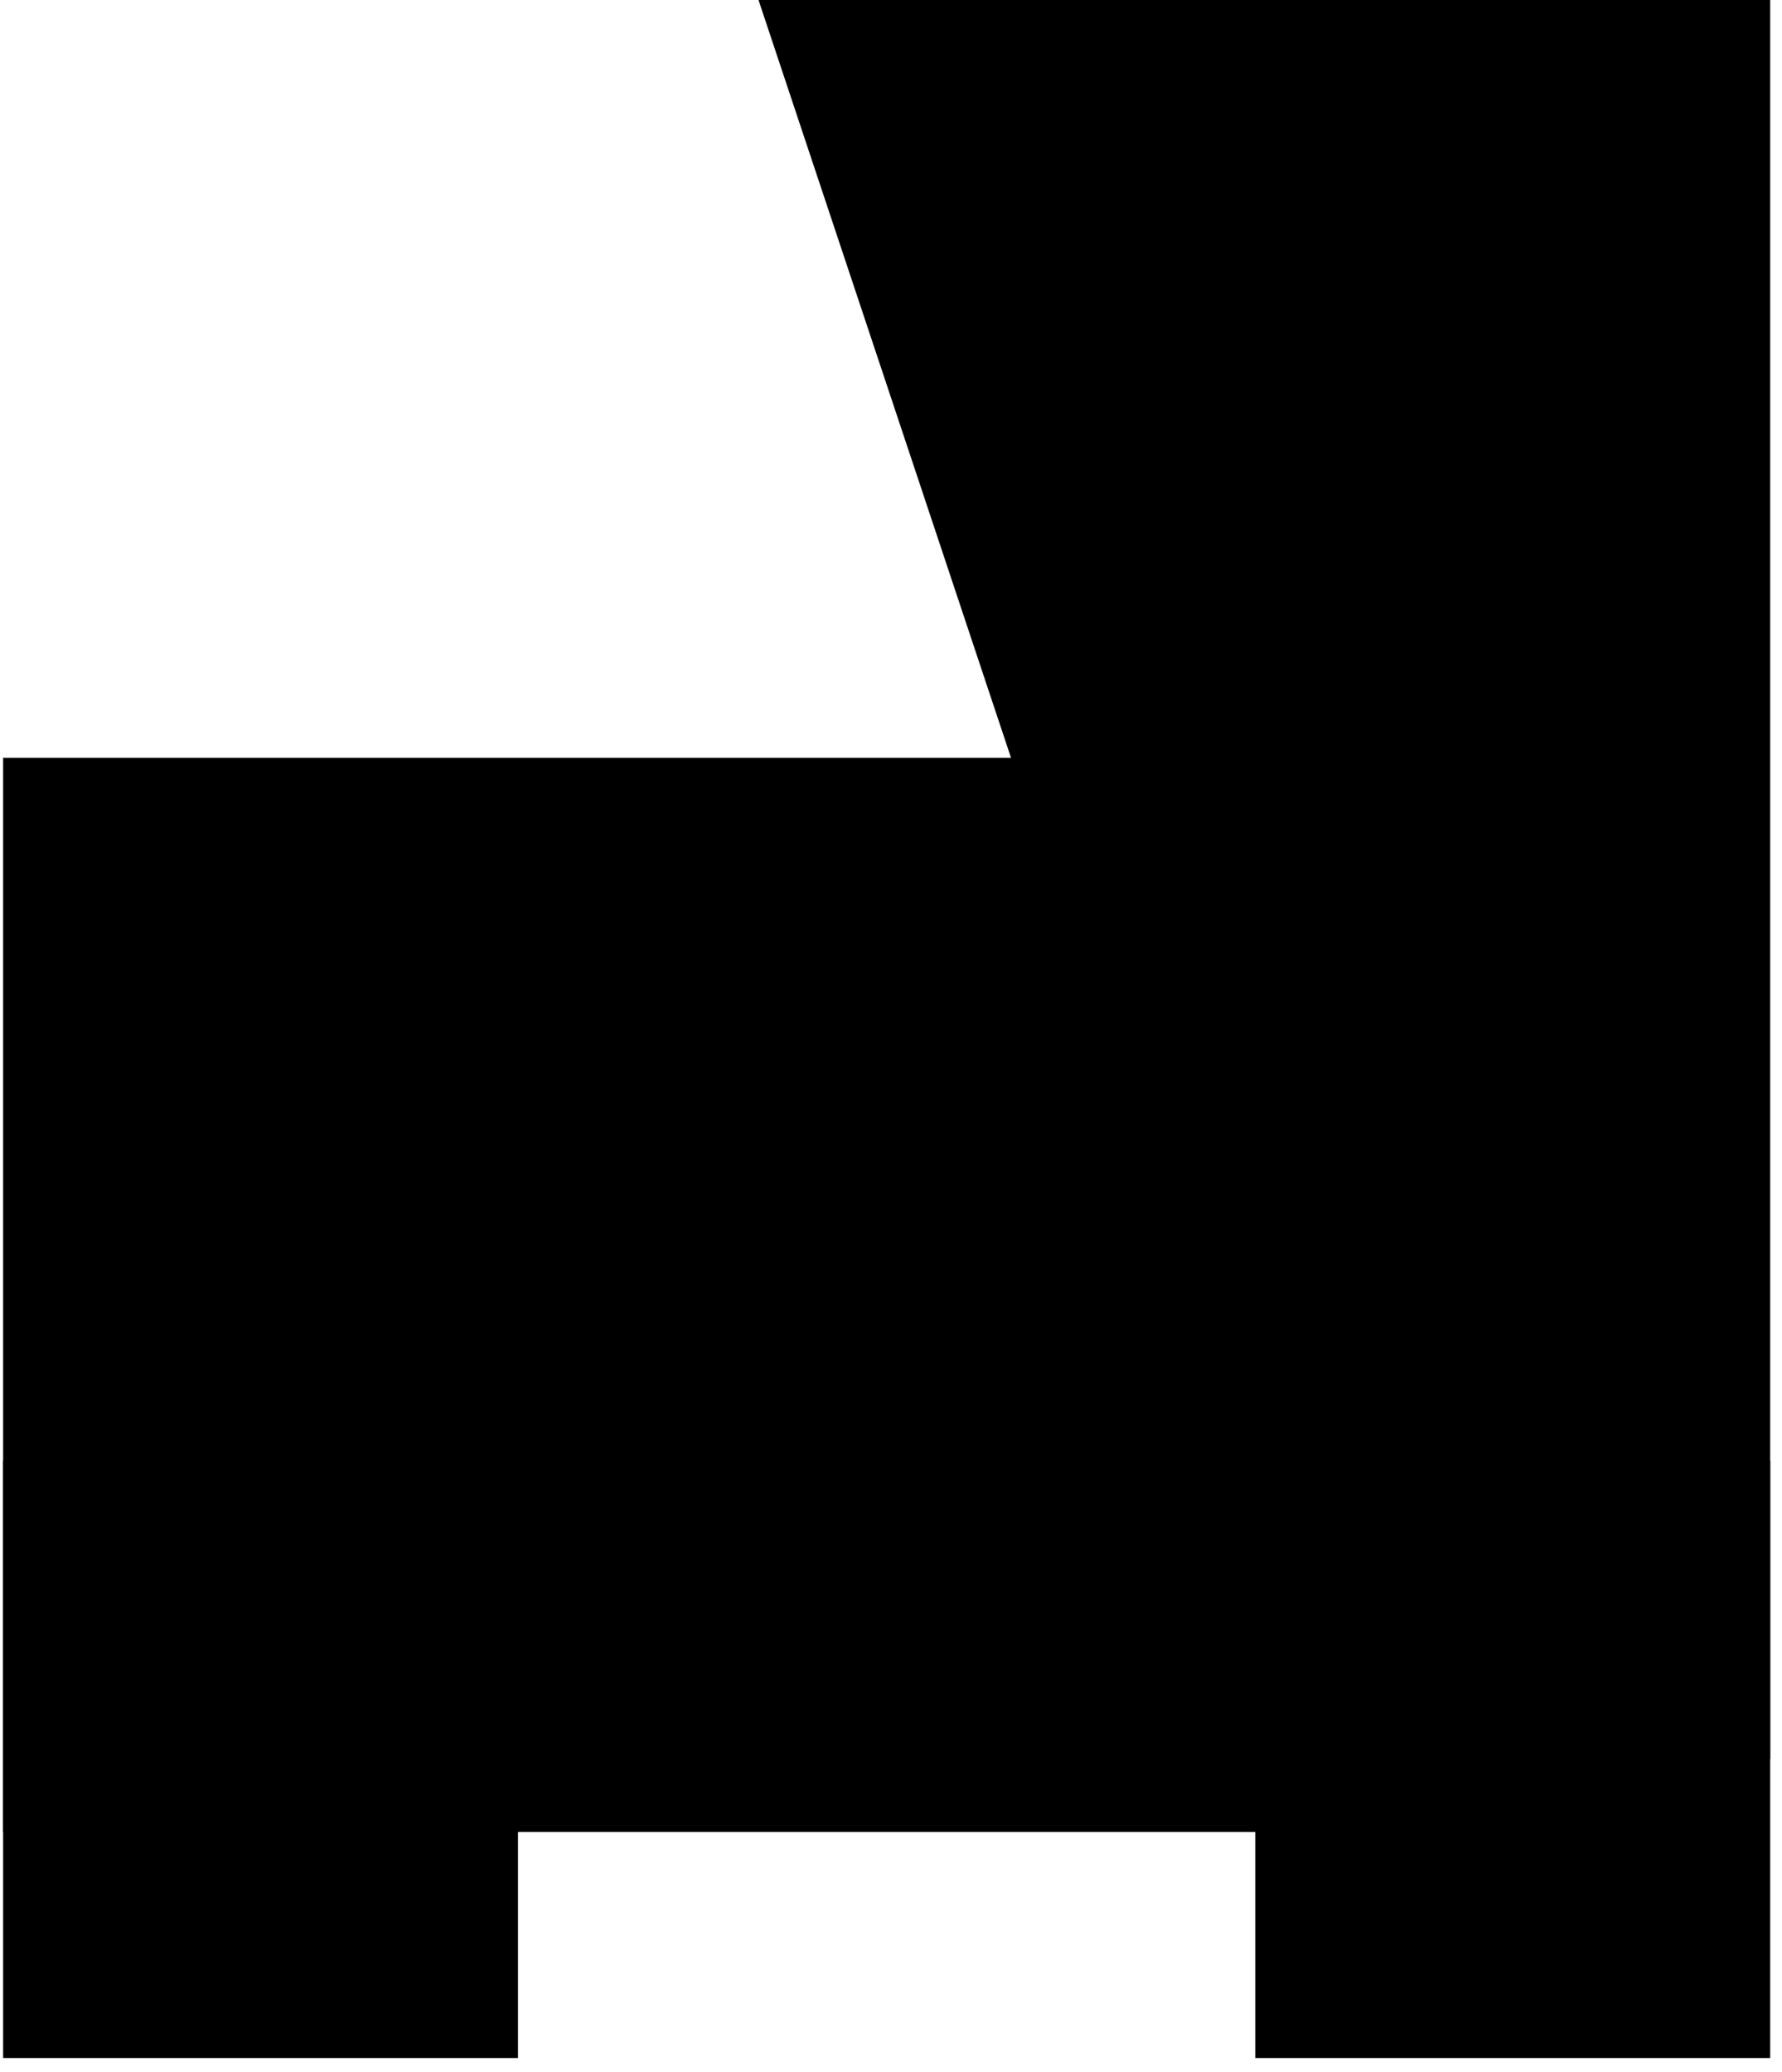 <svg version="1.0" preserveAspectRatio="xMidYMid meet" height="93" viewBox="0 0 60 69.75" zoomAndPan="magnify" width="80" xmlns:xlink="http://www.w3.org/1999/xlink" xmlns="http://www.w3.org/2000/svg"><defs><clipPath id="f4feffea13"><path clip-rule="nonzero" d="M 43.543 0 L 59.602 0 L 59.602 59.223 L 43.543 59.223 Z M 43.543 0"></path></clipPath><clipPath id="7f15fb0710"><path clip-rule="nonzero" d="M 0.543 0 L 16.602 0 L 16.602 59.223 L 0.543 59.223 Z M 0.543 0"></path></clipPath><clipPath id="f4c333557f"><rect height="60" y="0" width="17" x="0"></rect></clipPath><clipPath id="f09057513a"><path clip-rule="nonzero" d="M 0.105 25.508 L 59.602 25.508 L 59.602 61.664 L 0.105 61.664 Z M 0.105 25.508"></path></clipPath><clipPath id="2bb1079953"><path clip-rule="nonzero" d="M 0.105 0.508 L 59.602 0.508 L 59.602 36.664 L 0.105 36.664 Z M 0.105 0.508"></path></clipPath><clipPath id="48666fa682"><rect height="37" y="0" width="60" x="0"></rect></clipPath><clipPath id="0208b9e31c"><path clip-rule="nonzero" d="M 0.105 49.168 L 17.441 49.168 L 17.441 69.273 L 0.105 69.273 Z M 0.105 49.168"></path></clipPath><clipPath id="83925557cb"><path clip-rule="nonzero" d="M 0.105 0.168 L 17.441 0.168 L 17.441 20.273 L 0.105 20.273 Z M 0.105 0.168"></path></clipPath><clipPath id="0e6344a43a"><rect height="21" y="0" width="18" x="0"></rect></clipPath><clipPath id="2561bbd067"><path clip-rule="nonzero" d="M 42.266 49.168 L 59.602 49.168 L 59.602 69.273 L 42.266 69.273 Z M 42.266 49.168"></path></clipPath><clipPath id="e2cd8ebfe4"><path clip-rule="nonzero" d="M 0.266 0.168 L 17.602 0.168 L 17.602 20.273 L 0.266 20.273 Z M 0.266 0.168"></path></clipPath><clipPath id="cfbb8c5b6b"><rect height="21" y="0" width="18" x="0"></rect></clipPath><clipPath id="ff5cf7e1d5"><path clip-rule="nonzero" d="M 25.539 0 L 58.996 0 L 58.996 41.297 L 25.539 41.297 Z M 25.539 0"></path></clipPath><clipPath id="f9bef0151f"><path clip-rule="nonzero" d="M 45.242 0 L 25.539 0 L 39.293 41.266 L 58.996 41.266 Z M 45.242 0"></path></clipPath><clipPath id="19020085c2"><path clip-rule="nonzero" d="M 0.539 0 L 33.996 0 L 33.996 41.297 L 0.539 41.297 Z M 0.539 0"></path></clipPath><clipPath id="f4c9597d5b"><path clip-rule="nonzero" d="M 20.242 0 L 0.539 0 L 14.293 41.266 L 33.996 41.266 Z M 20.242 0"></path></clipPath><clipPath id="8233ba41b9"><rect height="42" y="0" width="34" x="0"></rect></clipPath></defs><g clip-path="url(#f4feffea13)"><g transform="matrix(1, 0, 0, 1, 43, 0)"><g clip-path="url(#f4c333557f)"><g clip-path="url(#7f15fb0710)"><path fill-rule="nonzero" fill-opacity="1" d="M 0.543 0 L 16.602 0 L 16.602 59.215 L 0.543 59.215 Z M 0.543 0" fill="#000000"></path></g></g></g></g><g clip-path="url(#f09057513a)"><g transform="matrix(1, 0, 0, 1, 0, 25)"><g clip-path="url(#48666fa682)"><g clip-path="url(#2bb1079953)"><path fill-rule="nonzero" fill-opacity="1" d="M 0.105 36.664 L 0.105 0.508 L 59.57 0.508 L 59.57 36.664 Z M 0.105 36.664" fill="#000000"></path></g></g></g></g><g clip-path="url(#0208b9e31c)"><g transform="matrix(1, 0, 0, 1, 0, 49)"><g clip-path="url(#0e6344a43a)"><g clip-path="url(#83925557cb)"><path fill-rule="nonzero" fill-opacity="1" d="M 0.105 0.168 L 17.441 0.168 L 17.441 20.281 L 0.105 20.281 Z M 0.105 0.168" fill="#000000"></path></g></g></g></g><g clip-path="url(#2561bbd067)"><g transform="matrix(1, 0, 0, 1, 42, 49)"><g clip-path="url(#cfbb8c5b6b)"><g clip-path="url(#e2cd8ebfe4)"><path fill-rule="nonzero" fill-opacity="1" d="M 0.266 0.168 L 17.602 0.168 L 17.602 20.281 L 0.266 20.281 Z M 0.266 0.168" fill="#000000"></path></g></g></g></g><g clip-path="url(#ff5cf7e1d5)"><g clip-path="url(#f9bef0151f)"><g transform="matrix(1, 0, 0, 1, 25, 0)"><g clip-path="url(#8233ba41b9)"><g clip-path="url(#19020085c2)"><g clip-path="url(#f4c9597d5b)"><path fill-rule="nonzero" fill-opacity="1" d="M 0.539 0 L 33.996 0 L 33.996 41.297 L 0.539 41.297 Z M 0.539 0" fill="#000000"></path></g></g></g></g></g></g></svg>